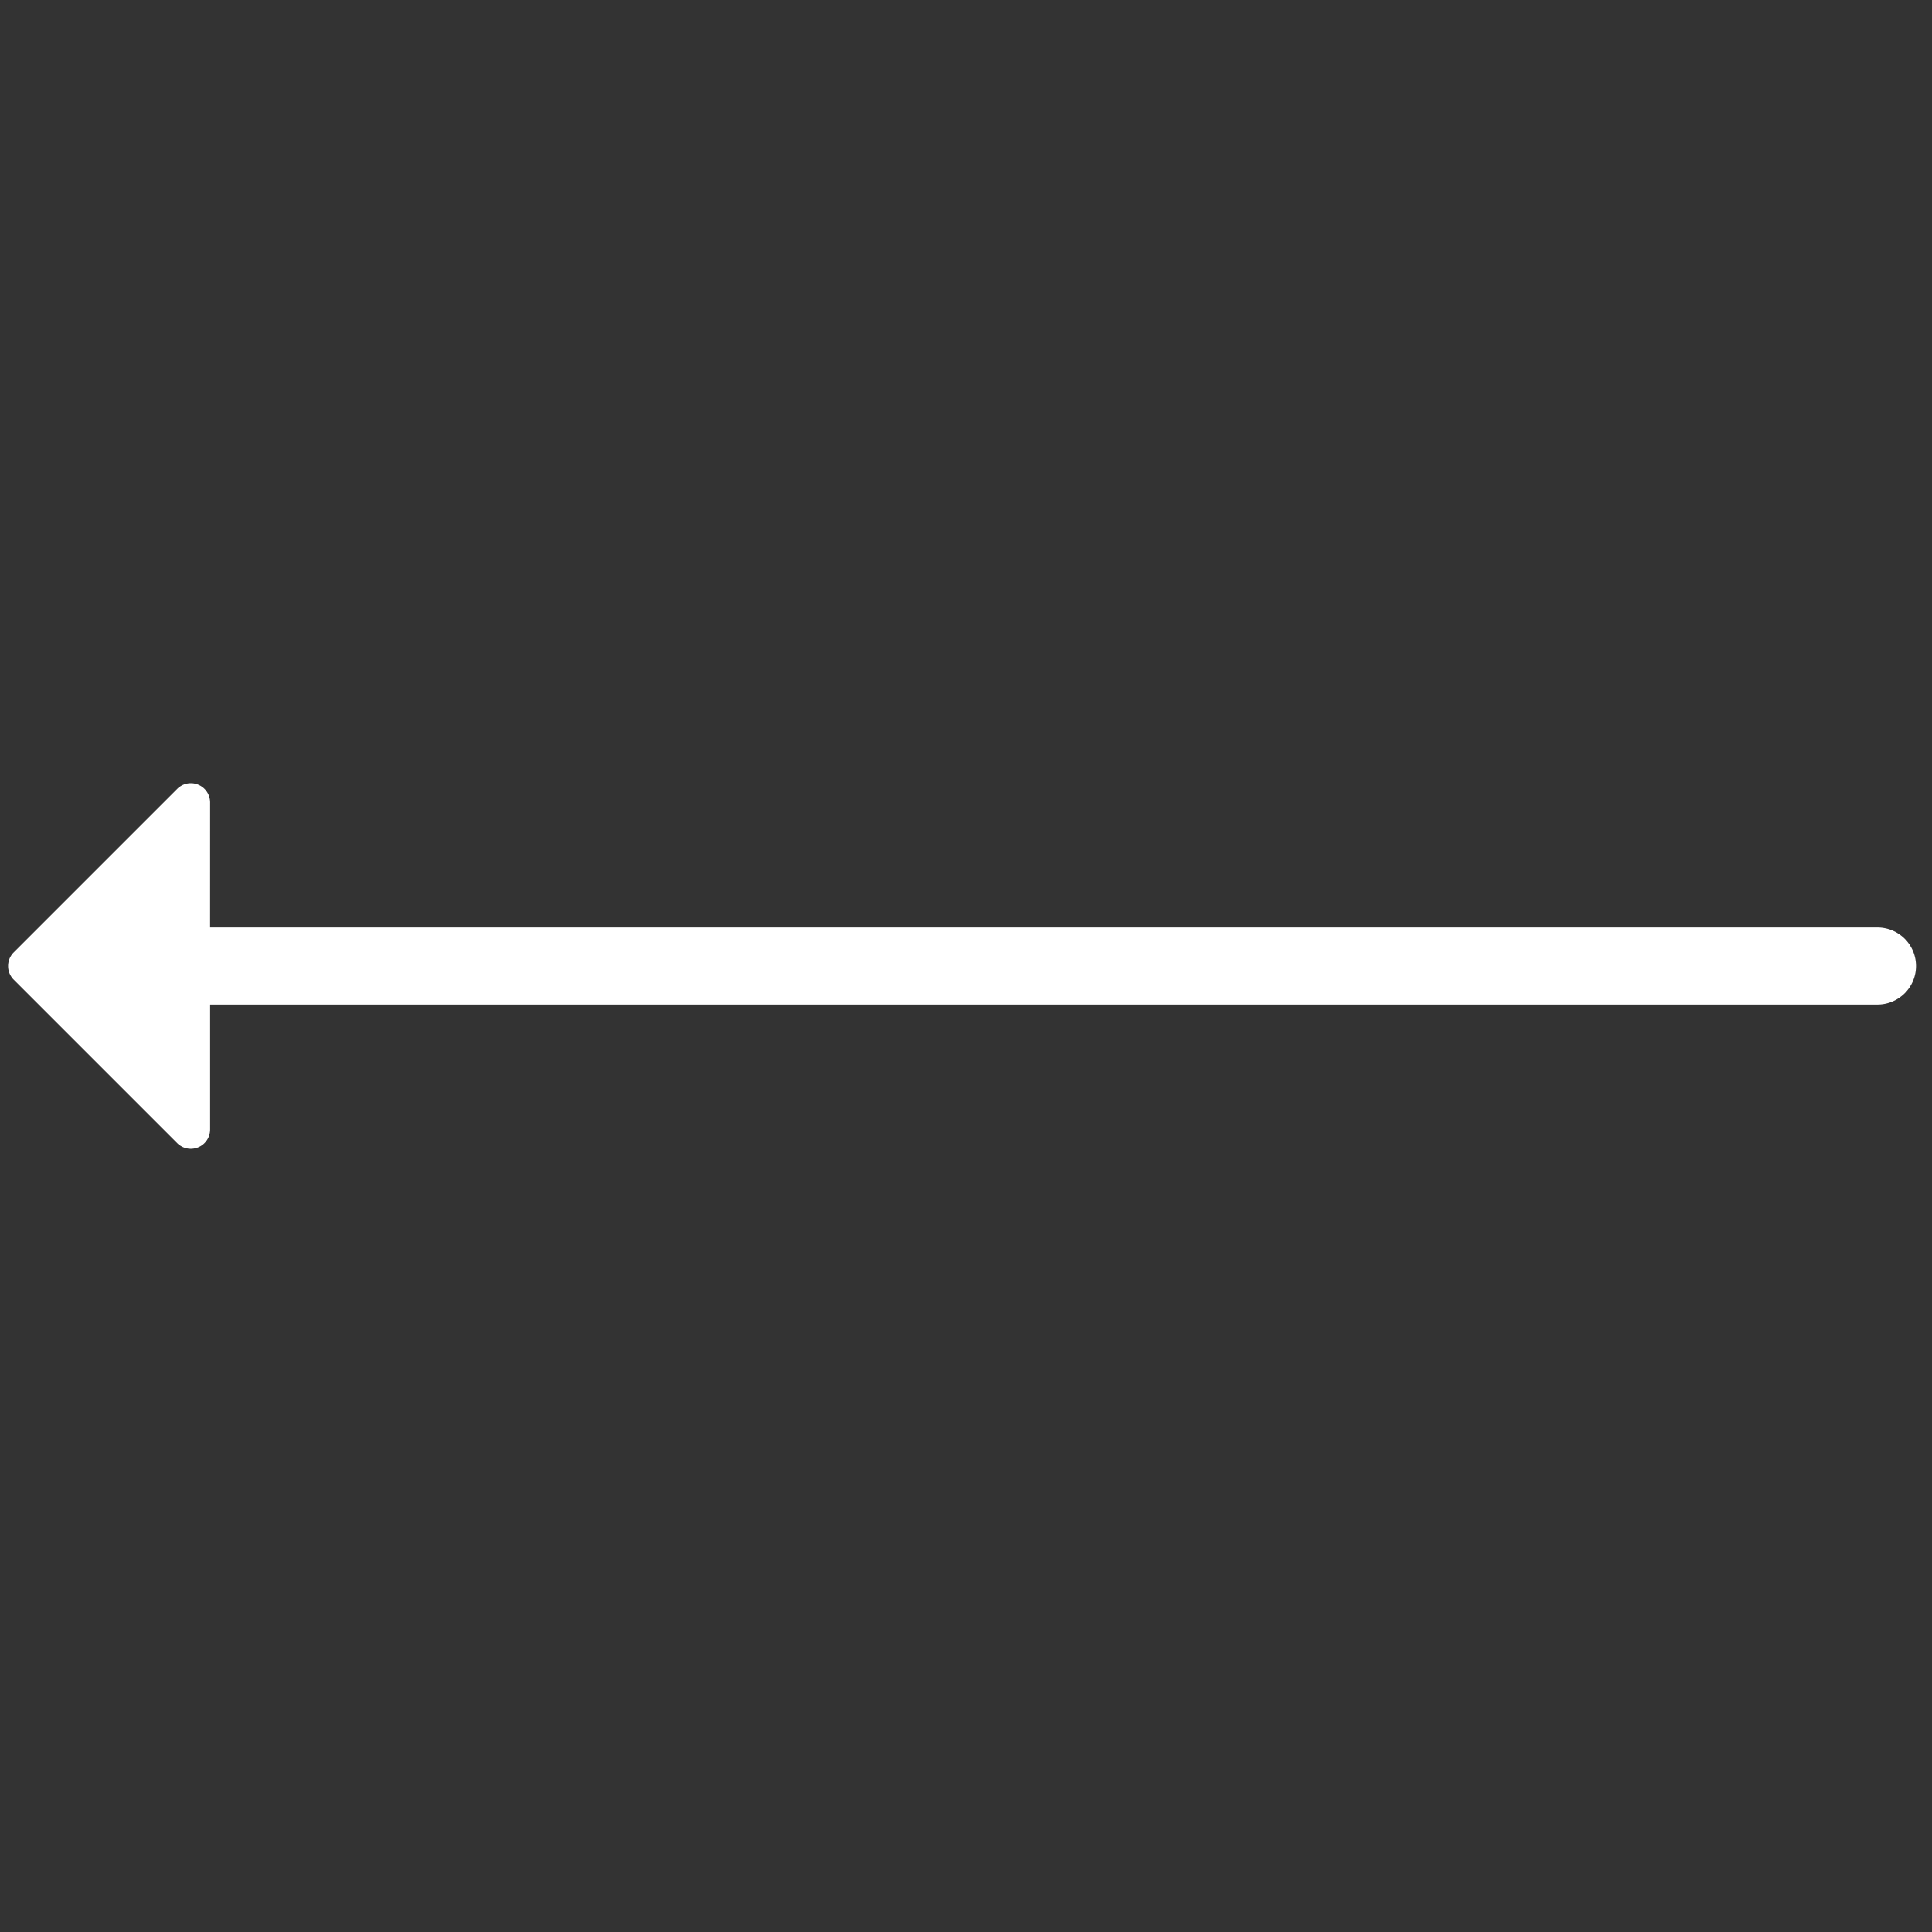 <svg xmlns="http://www.w3.org/2000/svg" width="50.142" height="50.142" viewBox="0 0 50.142 50.142">
  <rect x="0" y="0" width="50.142" height="50.142" fill="#333333" stroke="none"/>
  <g id="arrow-top-right" transform="translate(50.142 25.071) rotate(135)">
    <path id="Path_330" data-name="Path 330" d="M.293.293a1,1,0,0,1,1.414,0l30.6,30.6L34.6,28.6a.5.5,0,0,1,.354-.146.489.489,0,0,1,.191.038.5.5,0,0,1,.309.462v6a.5.5,0,0,1-.5.5h-6A.5.5,0,0,1,28.6,34.6l2.293-2.292L.293,1.707A1,1,0,0,1,.293.293Z" transform="translate(0)" fill="#fff"/>
  </g>
</svg>
